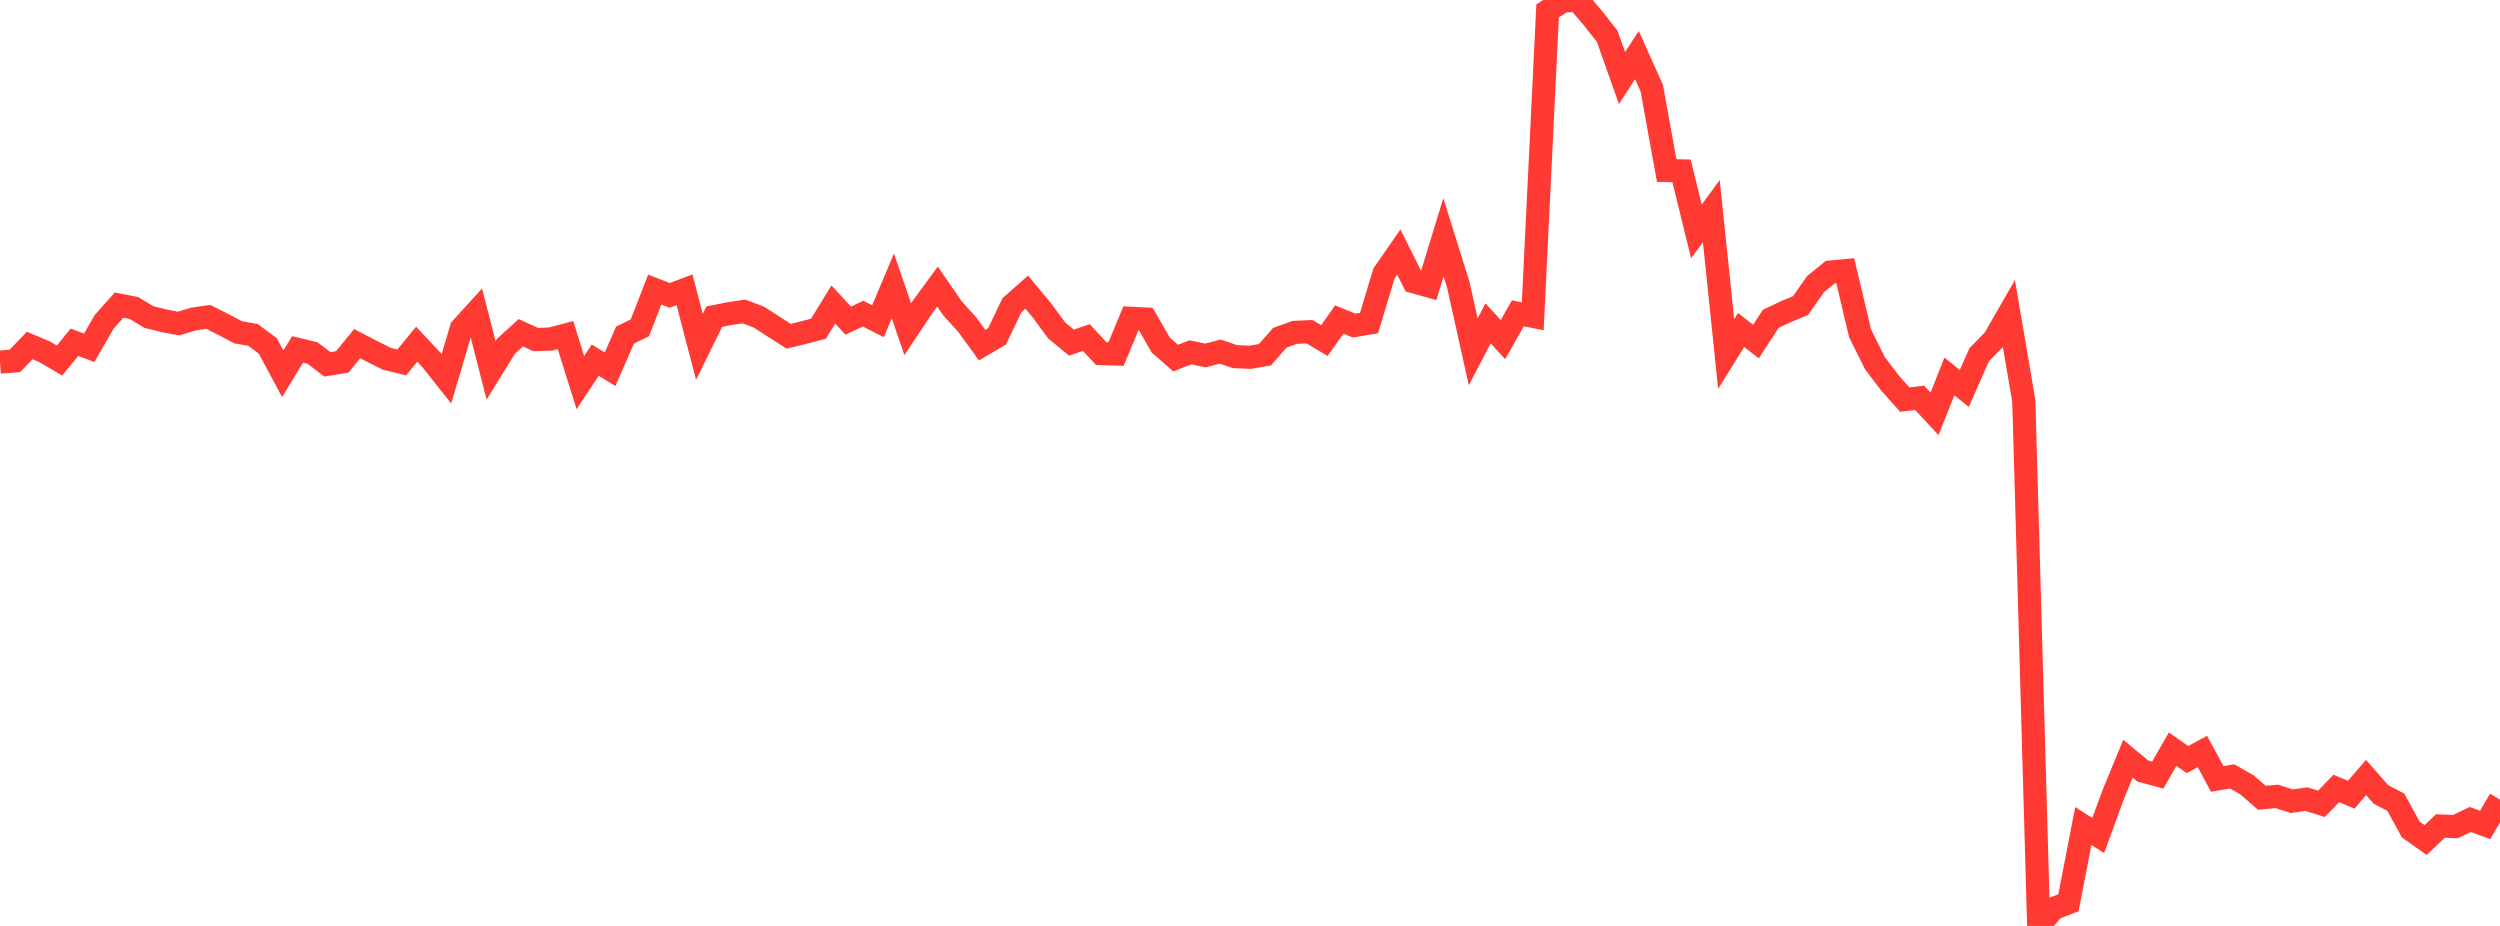 <?xml version="1.0" standalone="no"?>
<!DOCTYPE svg PUBLIC "-//W3C//DTD SVG 1.1//EN" "http://www.w3.org/Graphics/SVG/1.1/DTD/svg11.dtd">

<svg width="135" height="50" viewBox="0 0 135 50" preserveAspectRatio="none" 
  xmlns="http://www.w3.org/2000/svg"
  xmlns:xlink="http://www.w3.org/1999/xlink">


<polyline points="0.0, 19.553 0.804, 19.491 1.607, 18.657 2.411, 18.996 3.214, 19.47 4.018, 18.484 4.821, 18.777 5.625, 17.378 6.429, 16.476 7.232, 16.632 8.036, 17.119 8.839, 17.318 9.643, 17.472 10.446, 17.228 11.25, 17.112 12.054, 17.517 12.857, 17.941 13.661, 18.087 14.464, 18.682 15.268, 20.185 16.071, 18.867 16.875, 19.061 17.679, 19.674 18.482, 19.542 19.286, 18.557 20.089, 18.972 20.893, 19.377 21.696, 19.57 22.5, 18.588 23.304, 19.445 24.107, 20.458 24.911, 17.737 25.714, 16.855 26.518, 19.999 27.321, 18.701 28.125, 17.969 28.929, 18.335 29.732, 18.308 30.536, 18.094 31.339, 20.659 32.143, 19.449 32.946, 19.938 33.75, 18.095 34.554, 17.701 35.357, 15.637 36.161, 15.95 36.964, 15.648 37.768, 18.729 38.571, 17.1 39.375, 16.938 40.179, 16.82 40.982, 17.125 41.786, 17.643 42.589, 18.157 43.393, 17.962 44.196, 17.751 45.0, 16.442 45.804, 17.314 46.607, 16.937 47.411, 17.347 48.214, 15.441 49.018, 17.779 49.821, 16.571 50.625, 15.475 51.429, 16.643 52.232, 17.533 53.036, 18.638 53.839, 18.165 54.643, 16.486 55.446, 15.776 56.25, 16.744 57.054, 17.837 57.857, 18.501 58.661, 18.227 59.464, 19.093 60.268, 19.117 61.071, 17.188 61.875, 17.23 62.679, 18.63 63.482, 19.336 64.286, 19.025 65.089, 19.196 65.893, 18.987 66.696, 19.258 67.5, 19.293 68.304, 19.157 69.107, 18.242 69.911, 17.949 70.714, 17.912 71.518, 18.391 72.321, 17.256 73.125, 17.581 73.929, 17.445 74.732, 14.77 75.536, 13.611 76.339, 15.212 77.143, 15.438 77.946, 12.815 78.75, 15.383 79.554, 18.999 80.357, 17.461 81.161, 18.339 81.964, 16.919 82.768, 17.08 83.571, 0.587 84.375, 0.067 85.179, 0.0 85.982, 0.935 86.786, 1.951 87.589, 4.215 88.393, 2.976 89.196, 4.761 90.0, 9.208 90.804, 9.228 91.607, 12.498 92.411, 11.399 93.214, 19.117 94.018, 17.821 94.821, 18.443 95.625, 17.213 96.429, 16.834 97.232, 16.499 98.036, 15.346 98.839, 14.692 99.643, 14.616 100.446, 18.002 101.25, 19.616 102.054, 20.677 102.857, 21.576 103.661, 21.482 104.464, 22.347 105.268, 20.328 106.071, 20.978 106.875, 19.158 107.679, 18.335 108.482, 16.937 109.286, 21.65 110.089, 50.0 110.893, 49.06 111.696, 48.75 112.5, 44.604 113.304, 45.12 114.107, 42.921 114.911, 40.97 115.714, 41.636 116.518, 41.854 117.321, 40.455 118.125, 41.017 118.929, 40.581 119.732, 42.063 120.536, 41.925 121.339, 42.382 122.143, 43.081 122.946, 43.004 123.75, 43.265 124.554, 43.154 125.357, 43.406 126.161, 42.576 126.964, 42.914 127.768, 41.984 128.571, 42.898 129.375, 43.321 130.179, 44.791 130.982, 45.362 131.786, 44.603 132.589, 44.637 133.393, 44.253 134.196, 44.546 135.0, 43.176" fill="none" stroke="#ff3a33" stroke-width="1.25"/>

</svg>